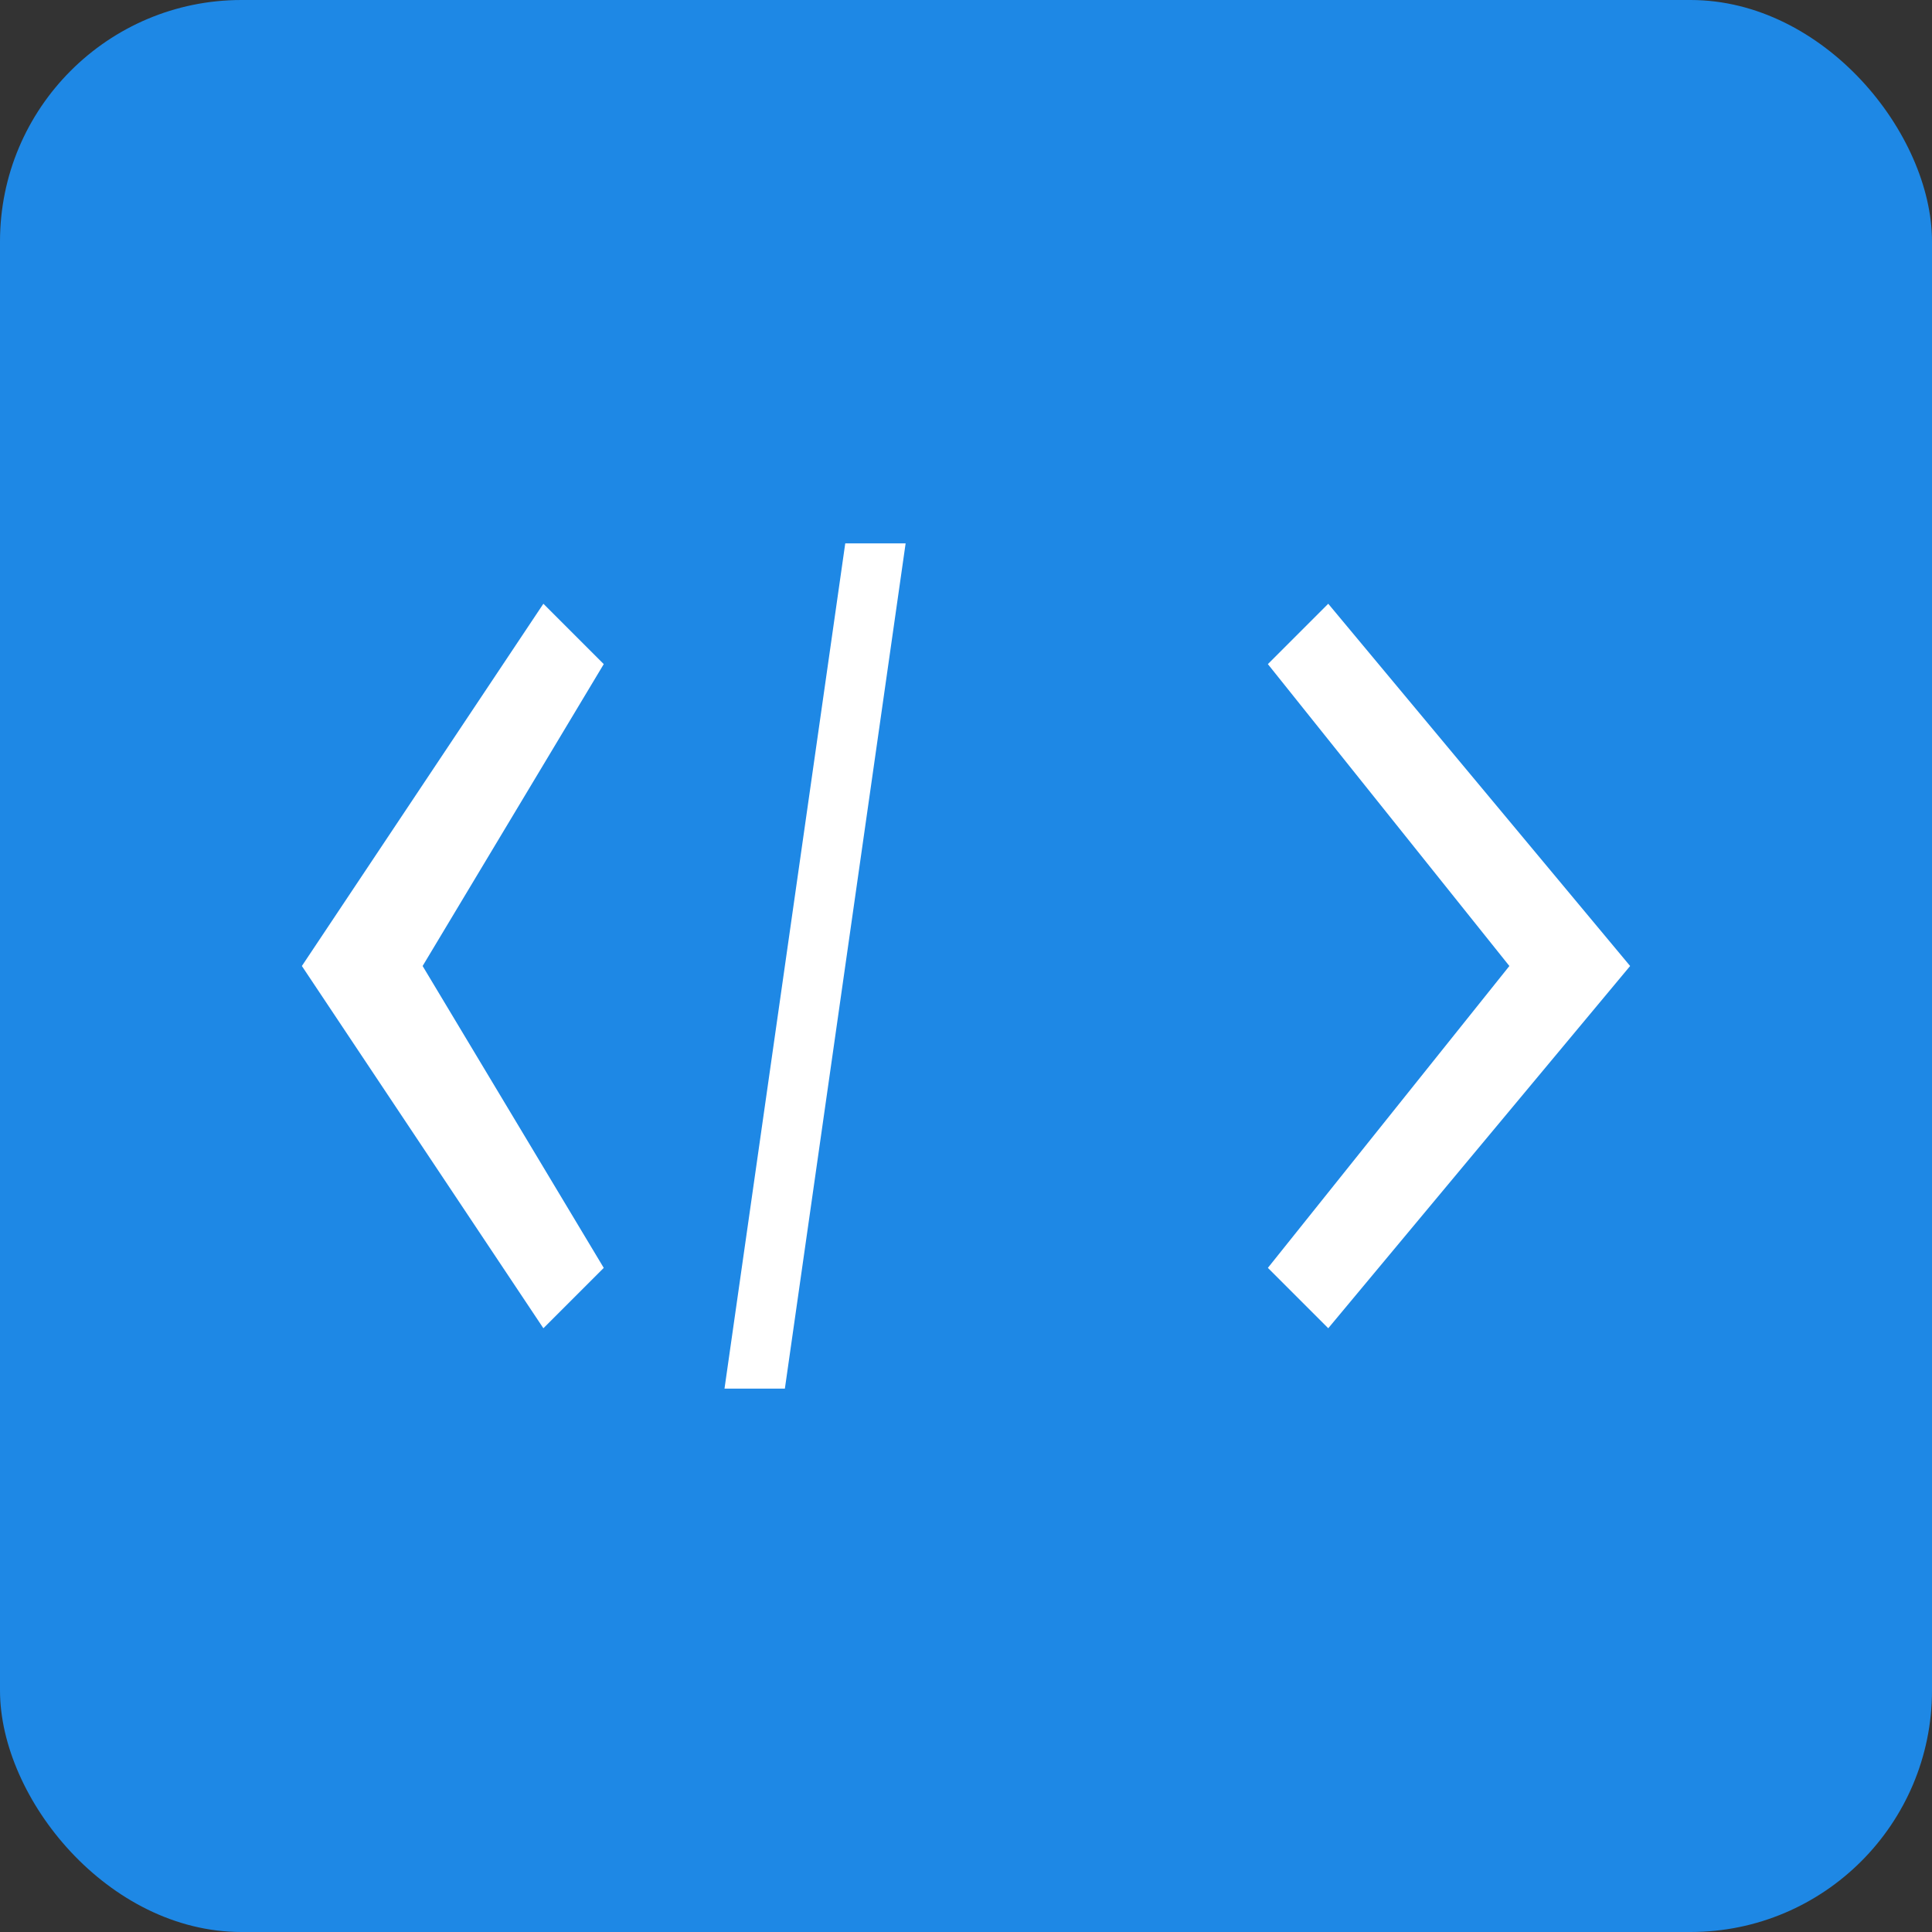 <svg xmlns="http://www.w3.org/2000/svg" width="32" height="32" viewBox="0 0 32 32">
  <rect x="0" y="0" width="32" height="32" fill="#333333" stroke="none"/>
  <defs>
    <style>
      .fav-blue { fill: #1e88e5; }
    </style>
  </defs>

  <!-- Background -->
  <rect width="32" height="32" rx="4" fill="#1e88e5"/>

  <!-- Code brackets symbol </> in white -->
  <g transform="translate(16, 16)">
    <!-- Left angle bracket < -->
    <path fill="#ffffff" d="M -7 -6 L -11 0 L -7 6 L -6 5 L -9 0 L -6 -5 Z"/>

    <!-- Forward slash / -->
    <path fill="#ffffff" d="M -2 -7 L -4 7 L -3 7 L -1 -7 Z"/>

    <!-- Right angle bracket > -->
    <path fill="#ffffff" d="M 6 -6 L 5 -5 L 9 0 L 5 5 L 6 6 L 11 0 Z"/>
  </g>
</svg>
